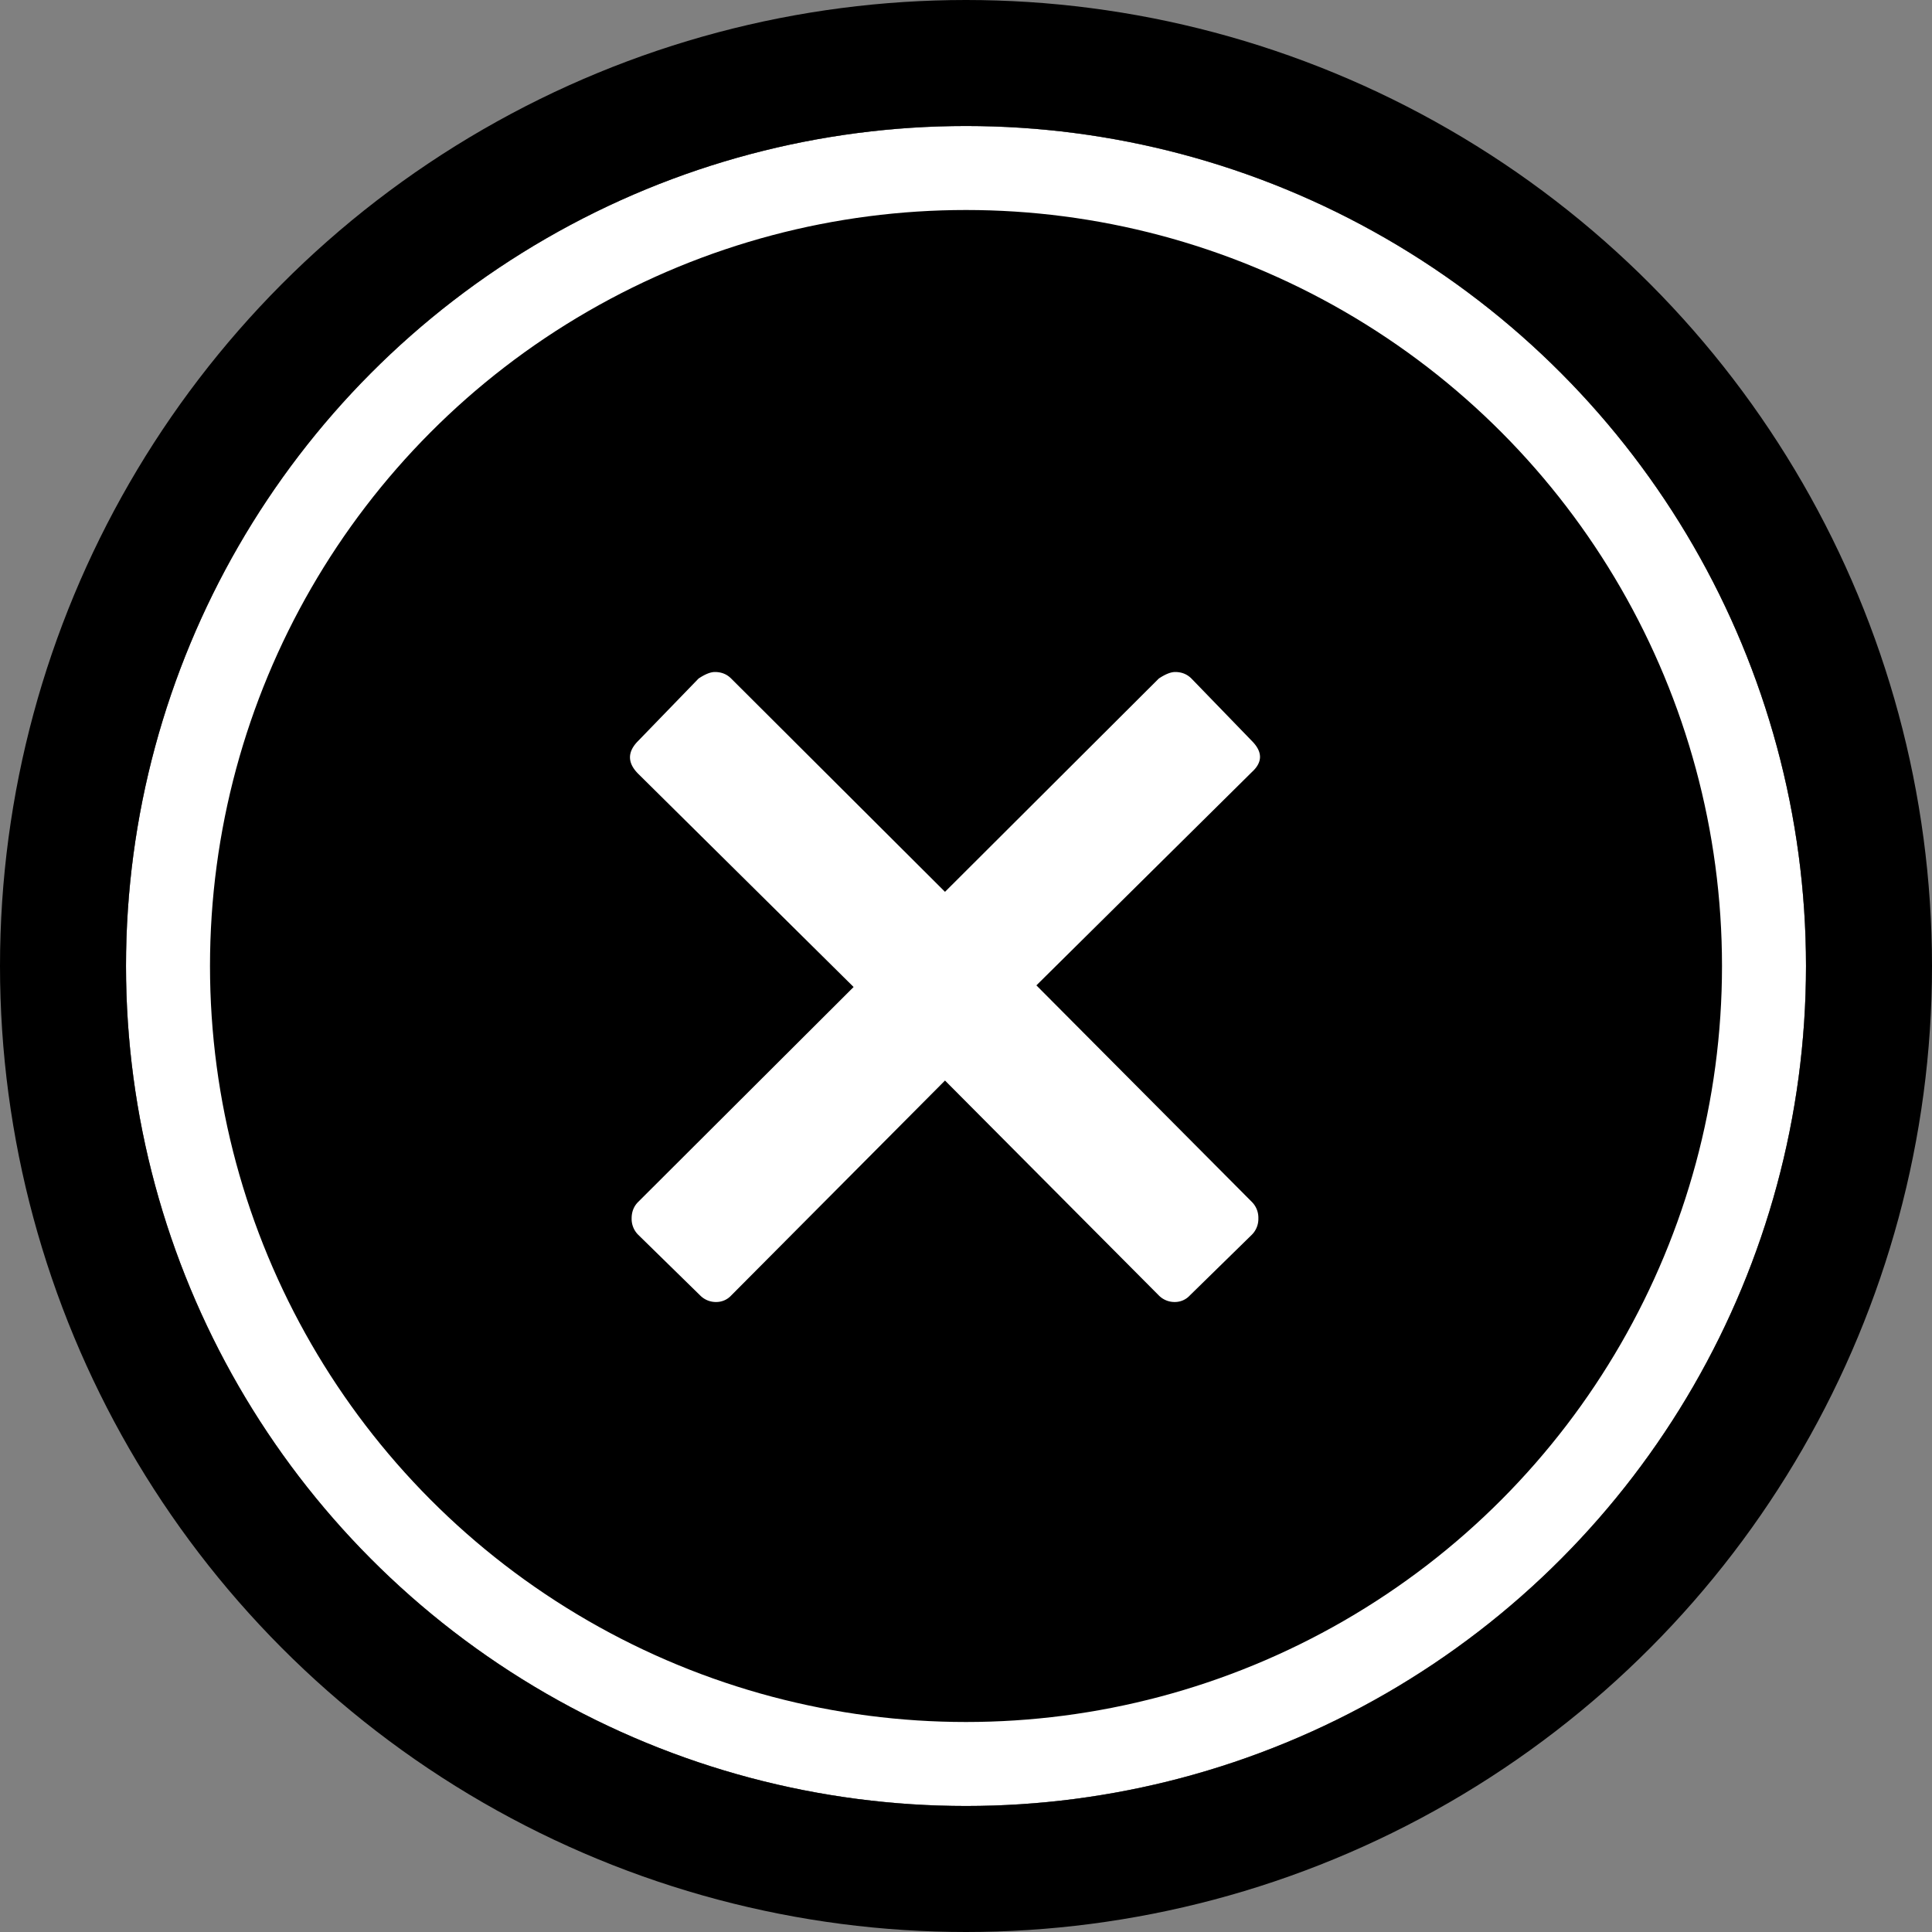 <svg xmlns="http://www.w3.org/2000/svg" xmlns:xlink="http://www.w3.org/1999/xlink" width="46" height="46" viewBox="0 0 46 46">
    <rect x="0" y="0" width="46" height="46" fill="#808080" stroke="none"/>
    <defs>
        <circle id="a" cx="20" cy="20" r="20"/>
    </defs>
    <g fill="none" fill-rule="evenodd">
        <g transform="translate(3 3)">
            <use fill="#000" xlink:href="#a"/>
            <circle cx="20" cy="20" r="19" stroke="#FFF" stroke-width="2"/>
            <circle cx="20" cy="20" r="21.5" stroke="#000" stroke-width="3"/>
        </g>
        <path fill="#FFF" d="M29.806 28.617a.531.531 0 0 1 .155.39.531.531 0 0 1-.155.391l-1.477 1.446a.482.482 0 0 1-.35.156.526.526 0 0 1-.388-.156L22.5 25.727l-5.09 5.117a.482.482 0 0 1-.35.156.526.526 0 0 1-.389-.156l-1.477-1.446a.531.531 0 0 1-.155-.39c0-.156.052-.287.155-.39l5.13-5.118-5.13-5.078c-.259-.26-.259-.521 0-.781l1.438-1.485c.156-.104.285-.156.389-.156.155 0 .285.052.388.156l5.091 5.078 5.09-5.078c.156-.104.286-.156.39-.156.155 0 .284.052.388.156l1.438 1.485c.259.26.259.507 0 .742l-5.13 5.078 5.13 5.156z"/>
    </g>
</svg>
